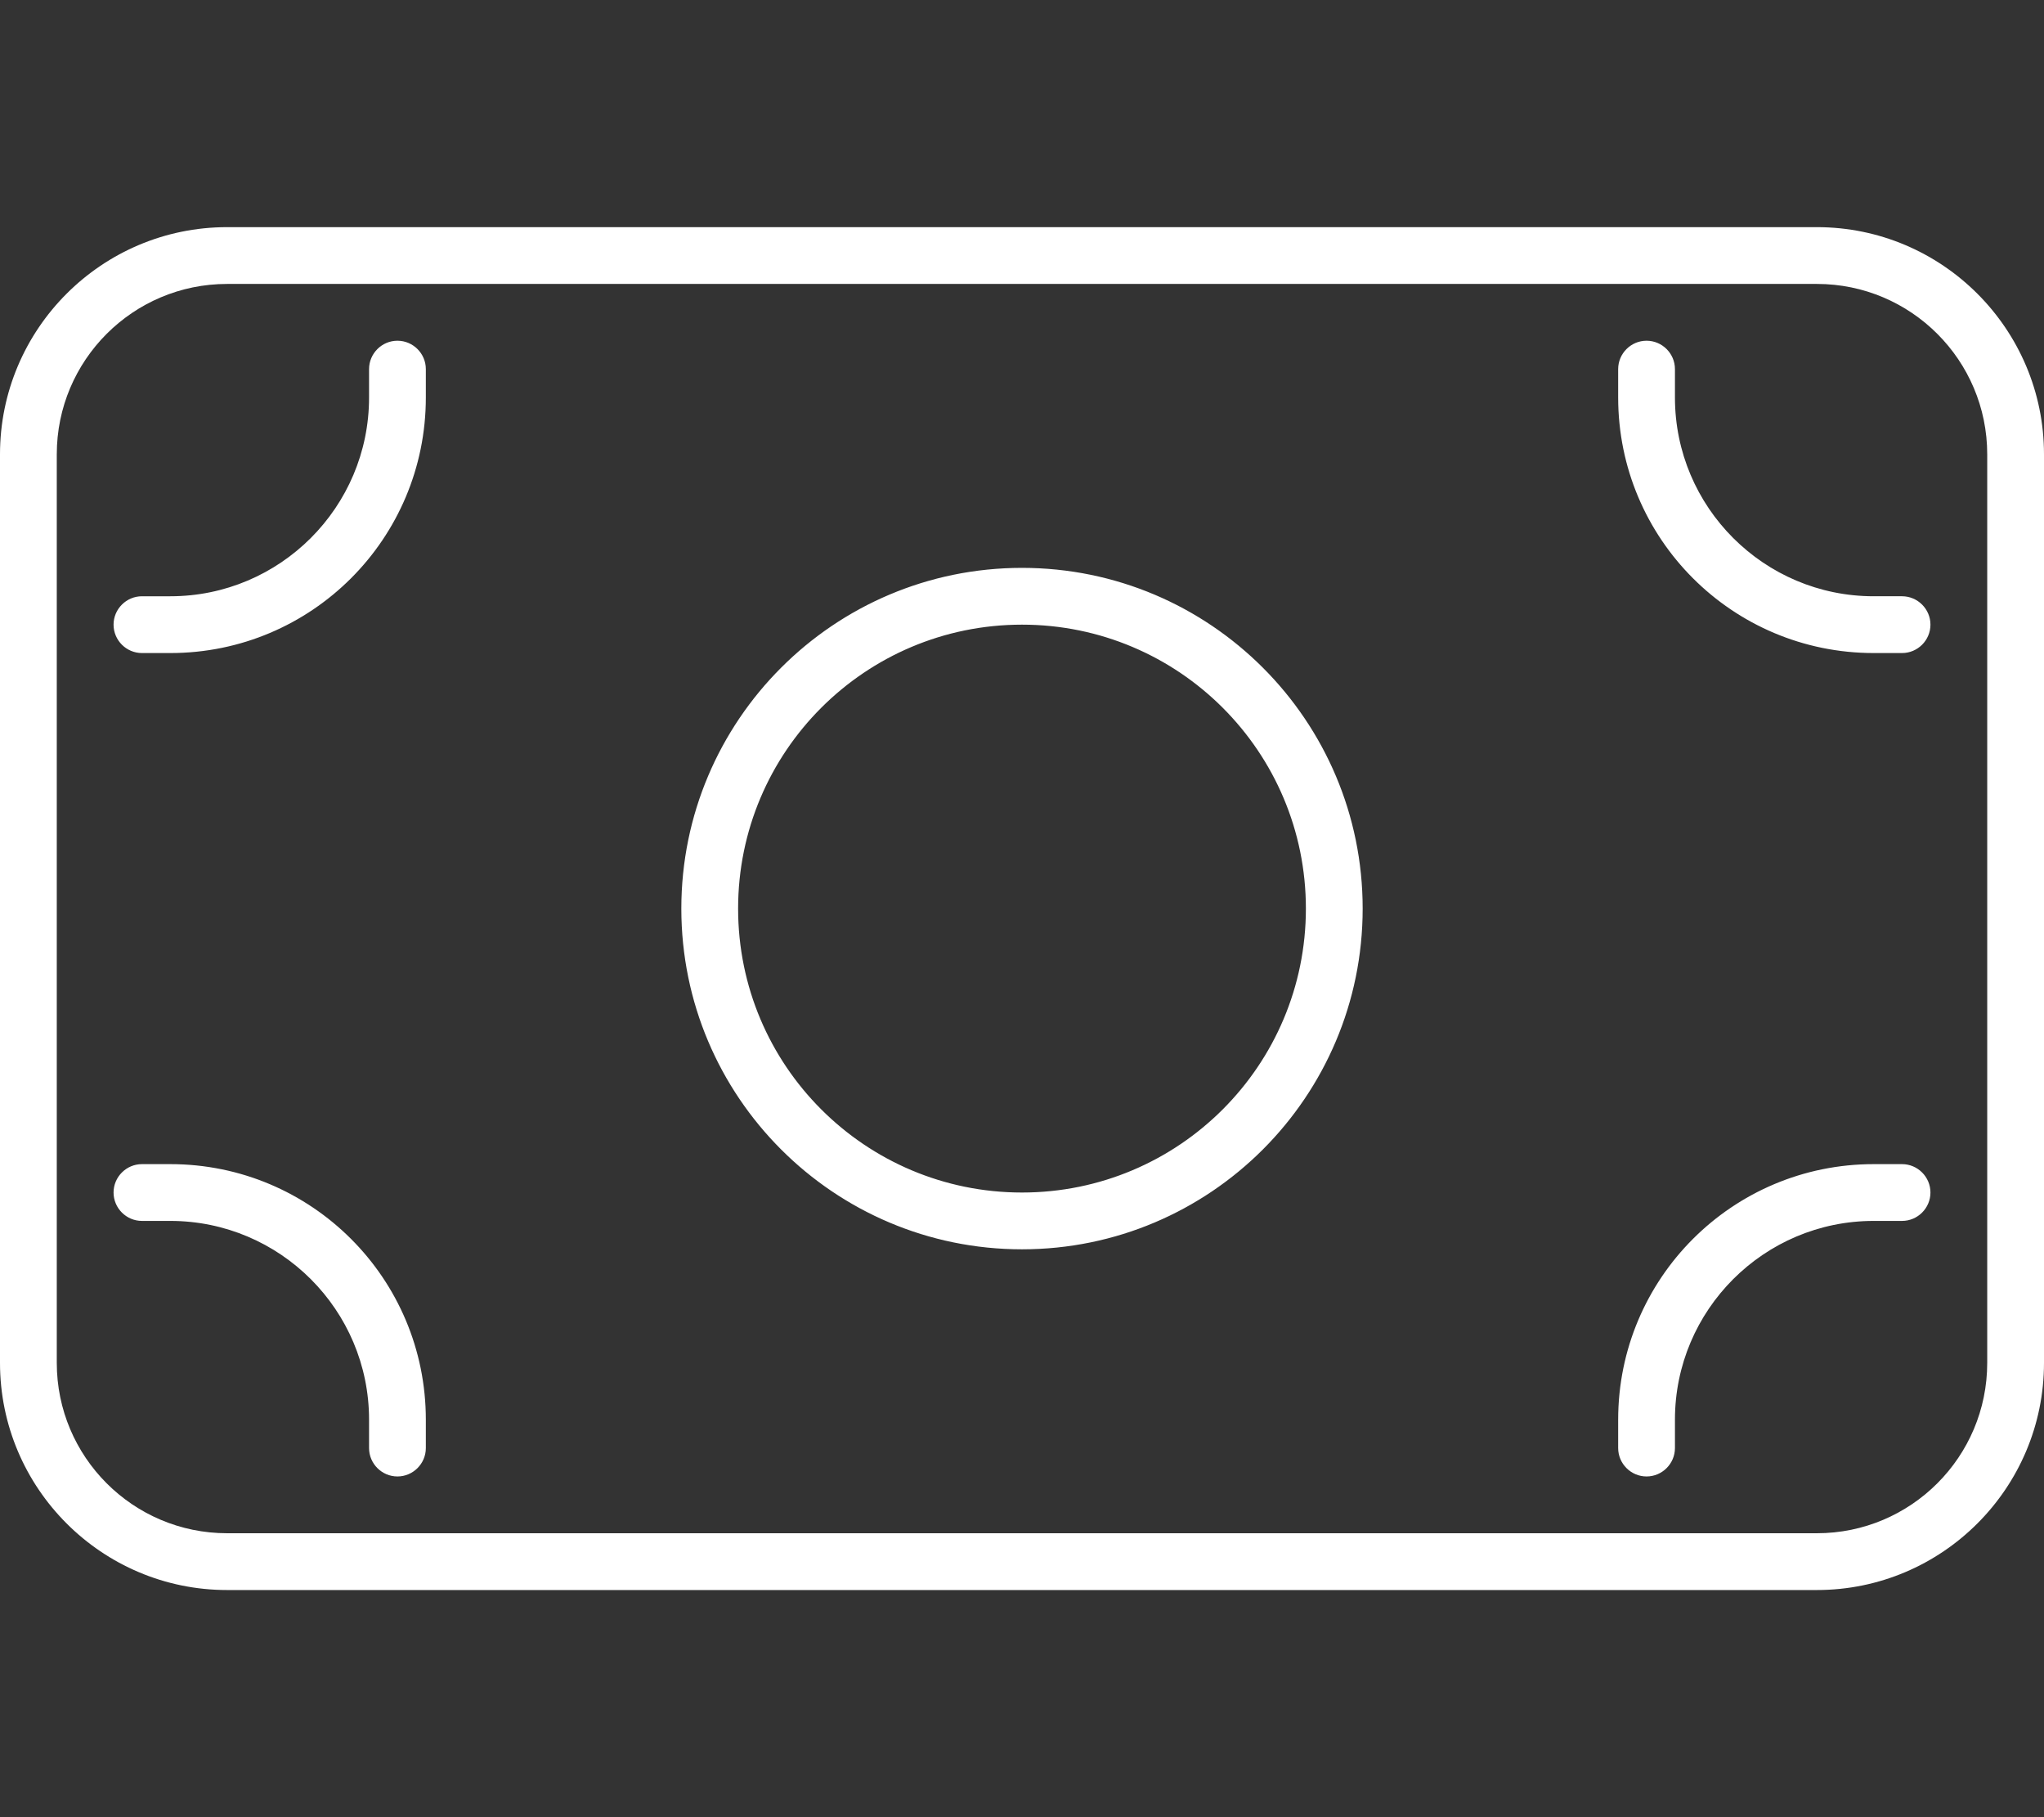<?xml version="1.0" encoding="UTF-8"?>
<svg xmlns="http://www.w3.org/2000/svg" version="1.1" viewBox="0 0 576 512">
  <rect x="0" y="0" width="576" height="512" fill="#333333" stroke="none"/>
  <defs>
    <style>
      .cls-1 {
        fill: #fff;
      }
    </style>
  </defs>
  <!-- Generator: Adobe Illustrator 28.7.4, SVG Export Plug-In . SVG Version: 1.2.0 Build 166)  -->
  <g>
    <g id="Layer_1">
      <path class="cls-1" d="M64,80c-26.5,0-48,21.5-48,48v256c0,26.5,21.5,48,48,48h448c26.5,0,48-21.5,48-48V128c0-26.5-21.5-48-48-48H64ZM0,128c0-35.3,28.7-64,64-64h448c35.3,0,64,28.7,64,64v256c0,35.3-28.7,64-64,64H64c-35.3,0-64-28.7-64-64V128ZM536,184h-8c-39.8,0-72-32.2-72-72v-8c0-4.4,3.6-8,8-8s8,3.6,8,8v8c0,30.9,25.1,56,56,56h8c4.4,0,8,3.6,8,8s-3.6,8-8,8ZM32,176c0-4.4,3.6-8,8-8h8c30.9,0,56-25.1,56-56v-8c0-4.4,3.6-8,8-8s8,3.6,8,8v8c0,39.8-32.2,72-72,72h-8c-4.4,0-8-3.6-8-8ZM536,328c4.4,0,8,3.6,8,8s-3.6,8-8,8h-8c-30.9,0-56,25.1-56,56v8c0,4.4-3.6,8-8,8s-8-3.6-8-8v-8c0-39.8,32.2-72,72-72h8ZM32,336c0-4.4,3.6-8,8-8h8c39.8,0,72,32.2,72,72v8c0,4.4-3.6,8-8,8s-8-3.6-8-8v-8c0-30.9-25.1-56-56-56h-8c-4.4,0-8-3.6-8-8ZM368,256c0-44.2-35.8-80-80-80s-80,35.8-80,80,35.8,80,80,80,80-35.8,80-80ZM192,256c0-53,43-96,96-96s96,43,96,96-43,96-96,96-96-43-96-96Z"/>
    </g>
  </g>
</svg>